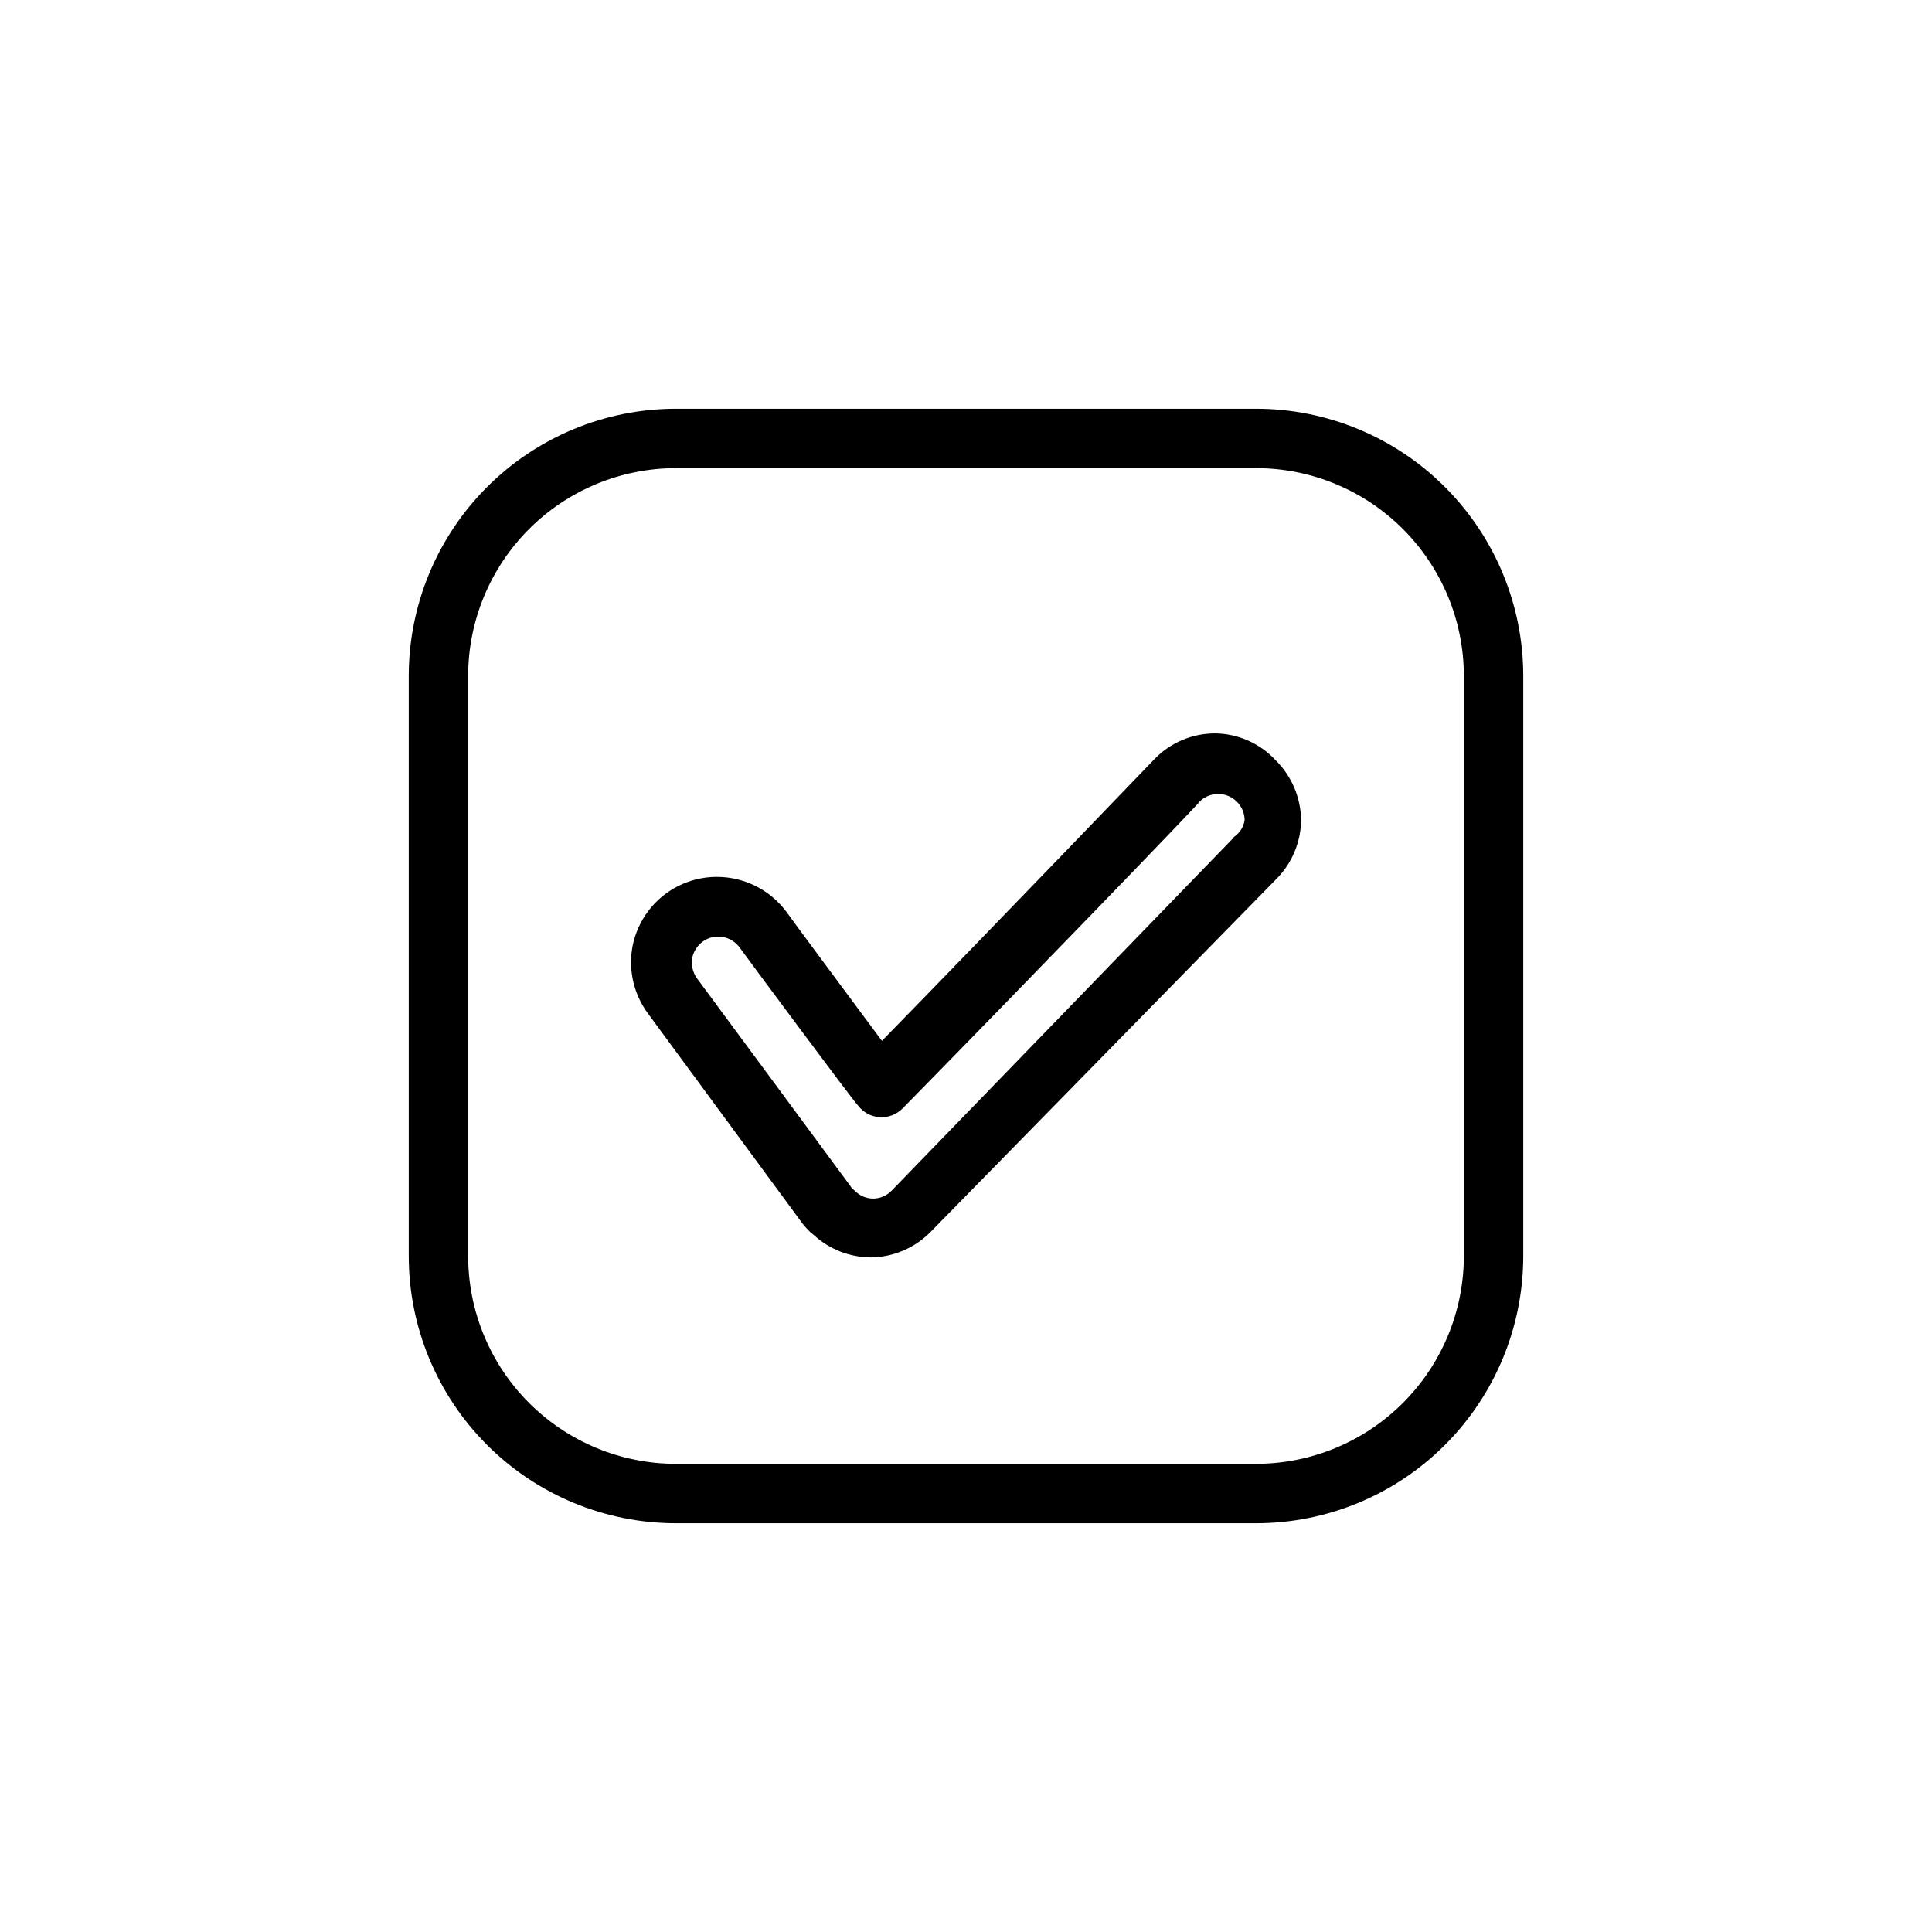 <?xml version="1.0" encoding="UTF-8"?>
<!-- Uploaded to: ICON Repo, www.svgrepo.com, Generator: ICON Repo Mixer Tools -->
<svg fill="#000000" width="800px" height="800px" version="1.1" viewBox="144 144 512 512" xmlns="http://www.w3.org/2000/svg">
 <path d="m476.83 252.32h-153.66c-18.789 0-36.812 7.465-50.098 20.75-13.285 13.285-20.75 31.309-20.75 50.098v153.66c0 18.793 7.465 36.812 20.75 50.098 13.285 13.289 31.309 20.75 50.098 20.75h153.66c18.793 0 36.812-7.461 50.098-20.75 13.289-13.285 20.75-31.305 20.75-50.098v-153.66c0-18.789-7.461-36.812-20.75-50.098-13.285-13.285-31.305-20.75-50.098-20.75zm55.105 224.51v-0.004c0 14.617-5.805 28.633-16.141 38.965-10.332 10.336-24.348 16.141-38.965 16.141h-153.66c-14.613 0-28.633-5.805-38.965-16.141-10.336-10.332-16.141-24.348-16.141-38.965v-153.66c0-14.613 5.805-28.633 16.141-38.965 10.332-10.336 24.352-16.141 38.965-16.141h153.66c14.617 0 28.633 5.805 38.965 16.141 10.336 10.332 16.141 24.352 16.141 38.965zm-65.809-138.47c-6.117-0.039-11.98 2.438-16.219 6.852-0.473 0.473-41.957 43.691-72.188 74.625-11.18-15.035-24.48-32.984-25.348-34.242-4.344-5.805-11.168-9.219-18.418-9.211-5.391 0.004-10.605 1.918-14.715 5.406-4.109 3.492-6.844 8.324-7.723 13.645-0.945 5.984 0.527 12.102 4.094 17.004l40.539 55.105 0.004-0.004c0.781 1.113 1.68 2.144 2.676 3.07l0.867 0.707v0.004c4.152 3.789 9.57 5.894 15.191 5.902 5.934-0.102 11.59-2.531 15.742-6.769l91.555-93.441c4.191-4.172 6.57-9.828 6.613-15.742-0.09-5.922-2.492-11.574-6.691-15.746-4.121-4.477-9.898-7.066-15.98-7.164zm4.879 27.551-90.766 93.68c-1.285 1.309-3.043 2.047-4.879 2.047-1.809-0.012-3.539-0.75-4.801-2.047l-0.551-0.473c-0.254-0.227-0.465-0.492-0.633-0.785-1.812-2.519-38.73-52.426-40.699-55.105h0.004c-1.07-1.508-1.52-3.367-1.262-5.195 0.328-1.848 1.375-3.492 2.914-4.566 1.176-0.824 2.578-1.266 4.016-1.258 2.144 0.008 4.172 0.992 5.508 2.676 0.629 0.945 30.781 41.562 31.488 42.035 1.367 1.836 3.465 2.984 5.746 3.148 2.293 0.148 4.539-0.715 6.141-2.359 30.465-31.016 78.719-80.926 78.719-81.316l0.004-0.004c2.008-1.953 4.988-2.519 7.578-1.438 2.586 1.078 4.281 3.594 4.309 6.398-0.285 1.883-1.379 3.551-2.992 4.566z"/>
</svg>